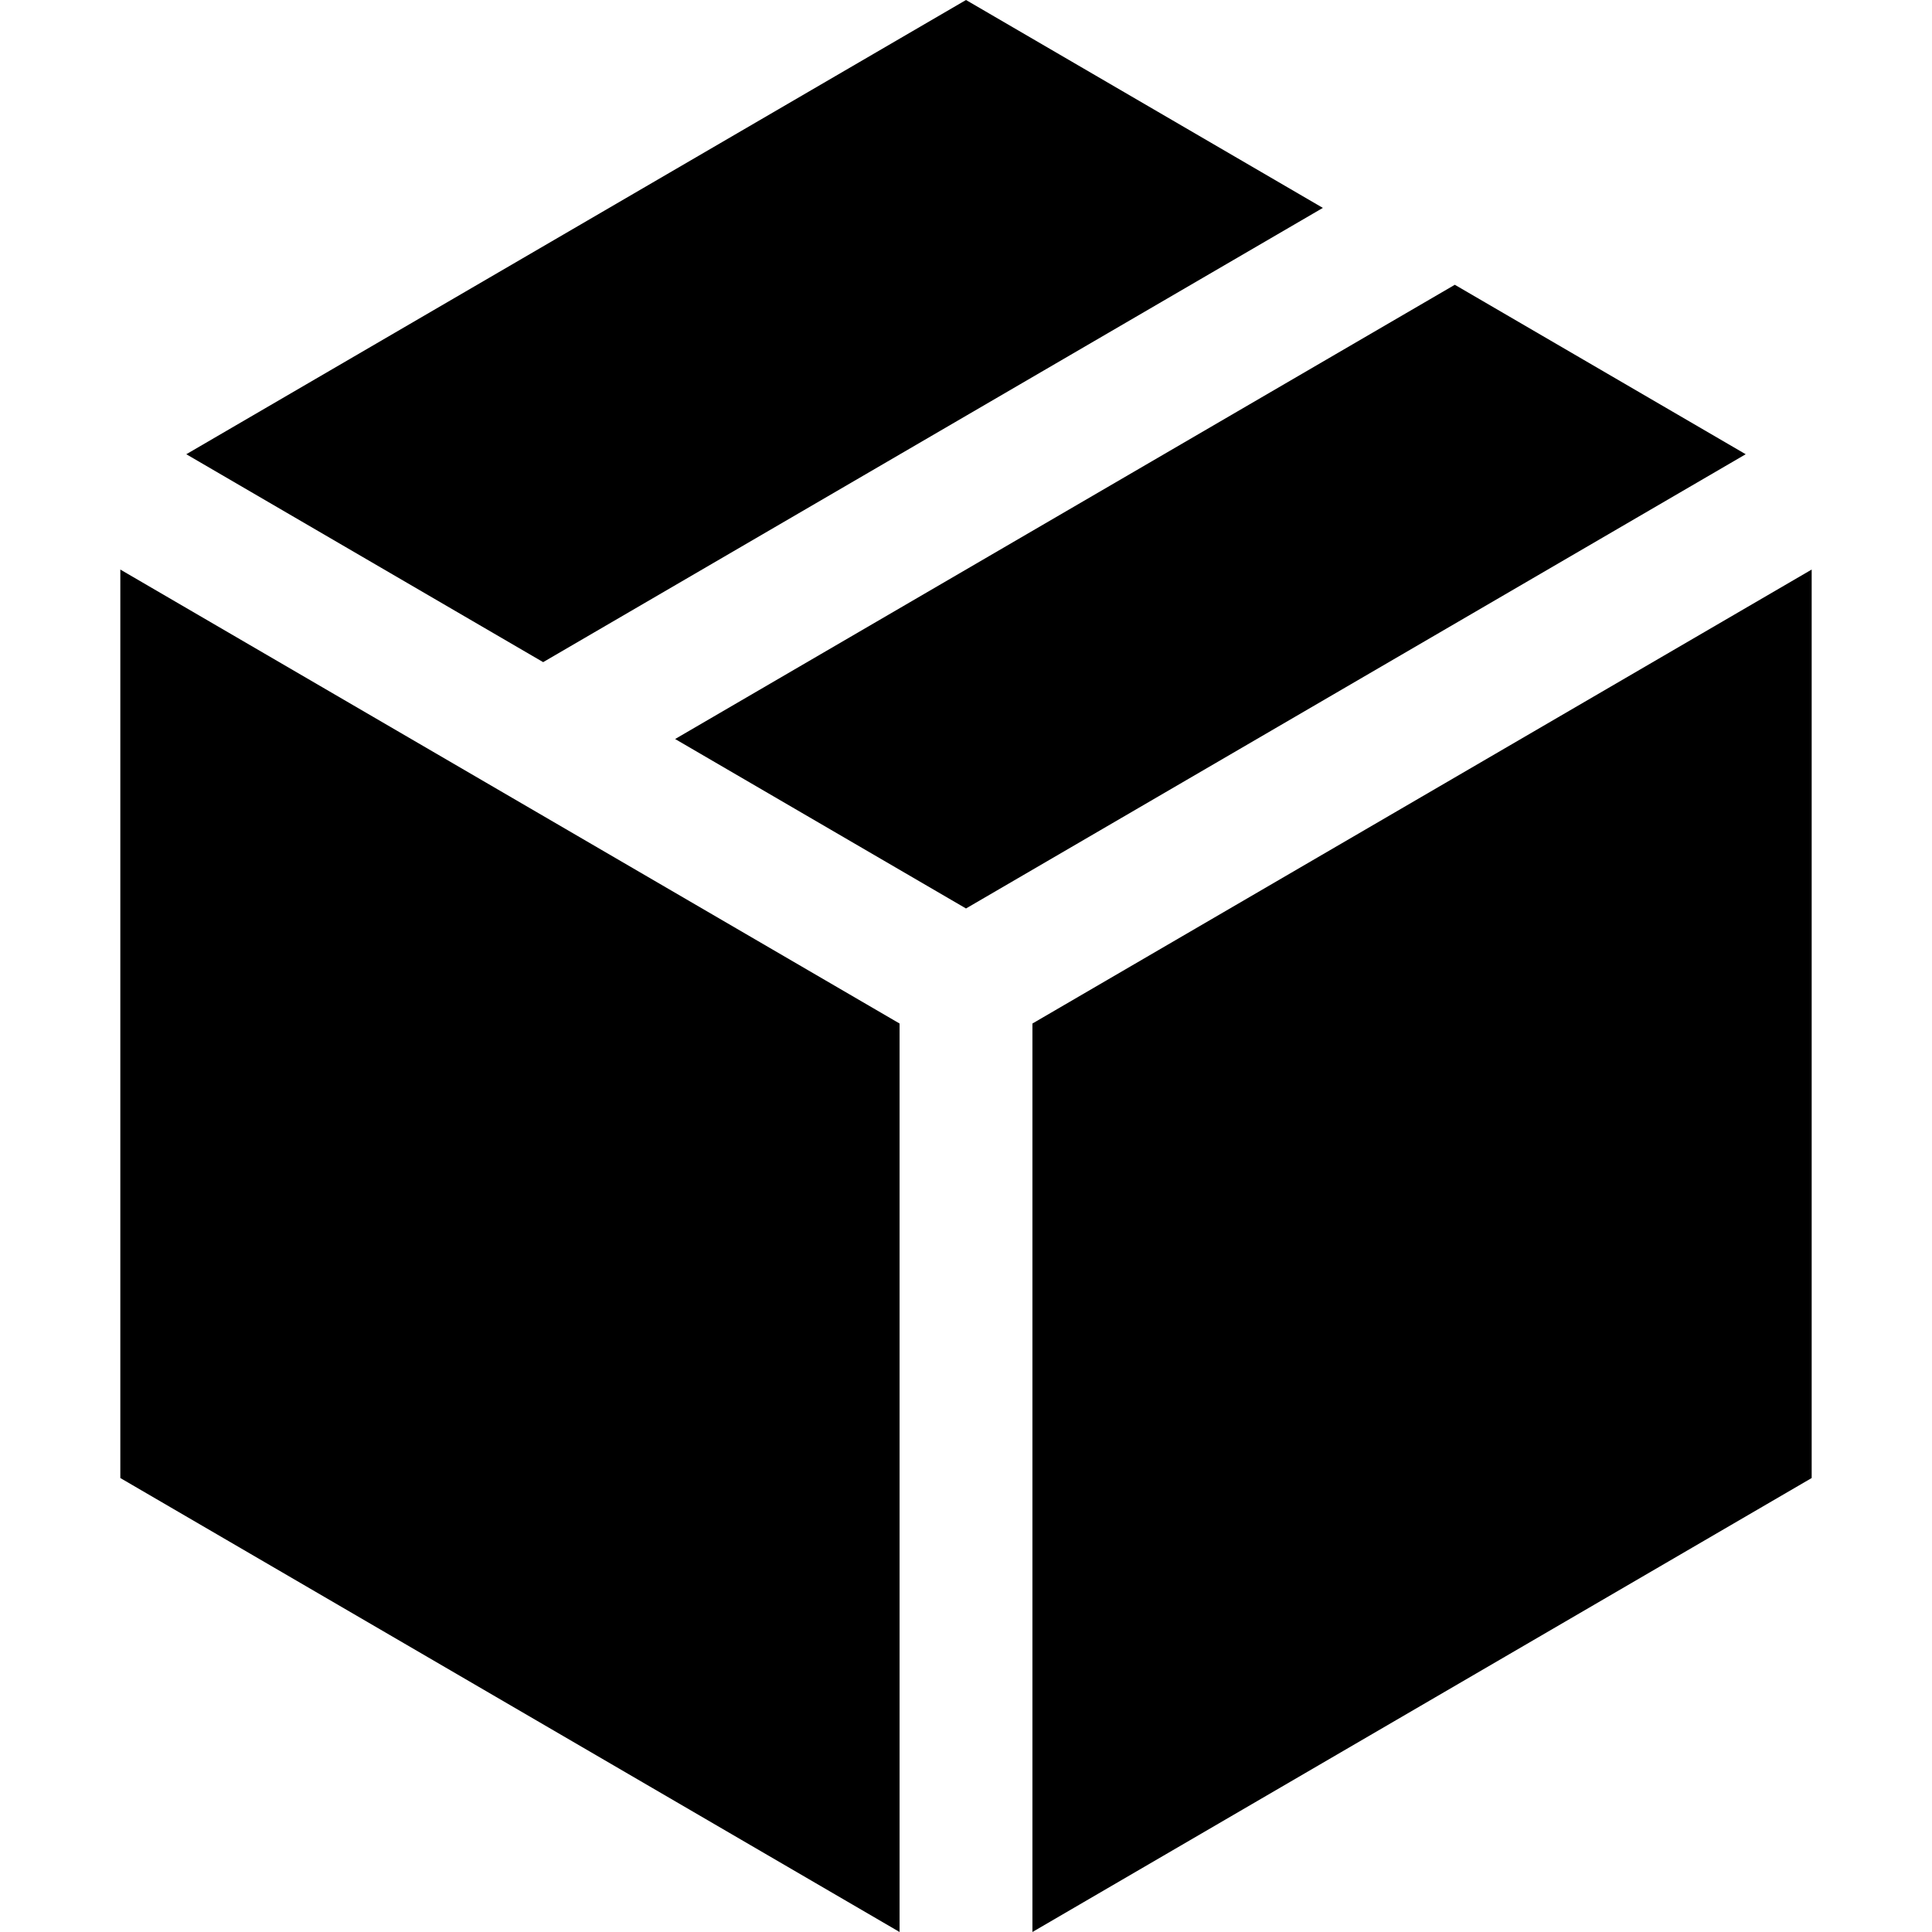 <?xml version="1.0" encoding="iso-8859-1"?>
<!-- Uploaded to: SVG Repo, www.svgrepo.com, Generator: SVG Repo Mixer Tools -->
<svg fill="#000" height="20px" width="20px" version="1.1" id="Layer_1" xmlns="http://www.w3.org/2000/svg" xmlns:xlink="http://www.w3.org/1999/xlink" 
	 viewBox="0 0 436.261 436.261" xml:space="preserve">
<g>
	<polygon points="298.712,46.945 218.131,0 42.068,102.57 122.65,149.516 	"/>
	<polygon points="328.511,64.305 152.448,166.875 218.131,205.141 394.193,102.57 	"/>
	<polygon points="233.131,231.121 233.131,436.261 409.092,333.75 409.092,128.61 	"/>
	<polygon points="27.169,333.75 203.131,436.261 203.131,231.121 27.169,128.61 	"/>
</g>
</svg>